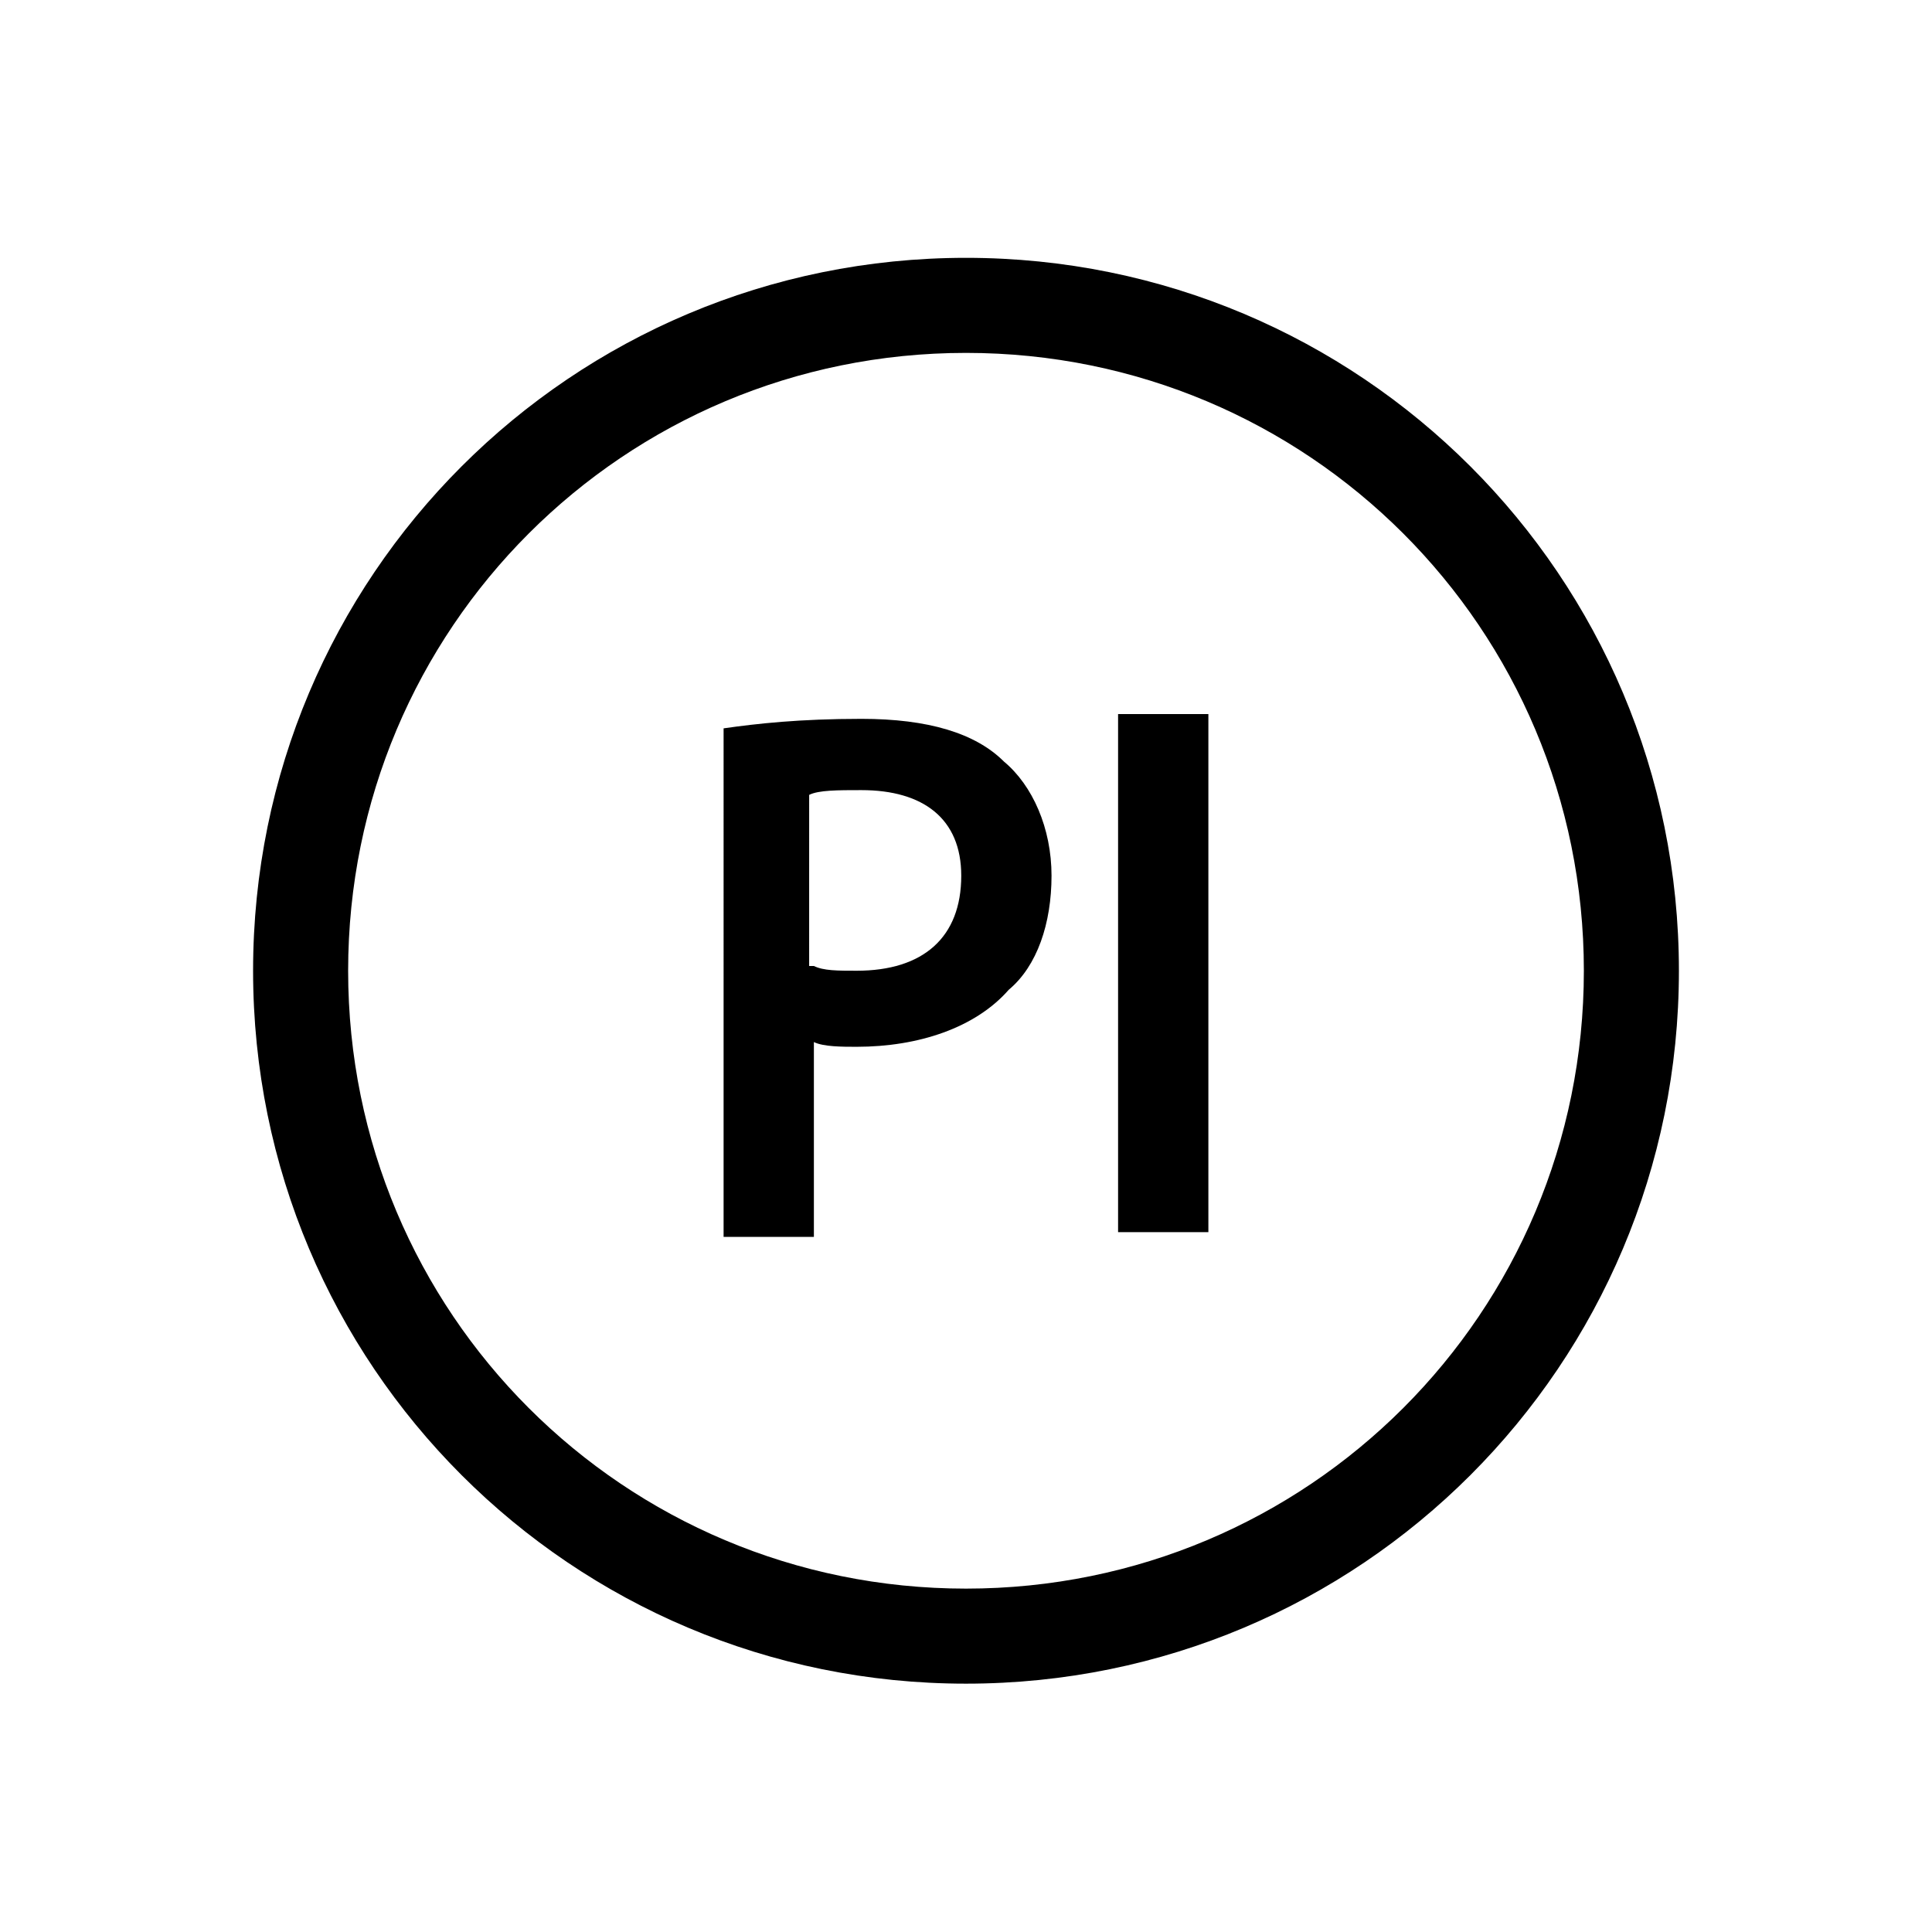 <?xml version="1.0" encoding="UTF-8"?>
<!-- Uploaded to: SVG Repo, www.svgrepo.com, Generator: SVG Repo Mixer Tools -->
<svg fill="#000000" width="800px" height="800px" version="1.1" viewBox="144 144 512 512" xmlns="http://www.w3.org/2000/svg">
 <g>
  <path d="m400 237.52c90.688 0 163.74 73.051 163.74 163.74s-73.051 163.74-163.74 163.74-163.74-73.051-163.74-163.74c0-90.684 73.051-163.74 163.74-163.74m0-25.191c-104.54 0-188.93 84.387-188.93 188.93 0 104.54 84.387 188.93 188.93 188.93 104.54 0 188.93-84.387 188.93-188.93-0.004-104.54-84.391-188.93-188.93-188.93z"/>
  <path d="m335.76 337.02c8.816-1.258 20.152-2.519 36.527-2.519 17.633 0 30.23 3.777 37.785 11.336 7.559 6.297 12.594 17.633 12.594 30.23 0 12.594-3.777 23.93-11.336 30.23-8.816 10.078-23.93 15.113-40.305 15.113-3.777 0-8.816 0-11.336-1.258v51.641h-23.93zm23.934 62.977c2.519 1.258 6.297 1.258 11.336 1.258 17.633 0 27.711-8.816 27.711-25.191 0-15.113-10.078-22.672-26.449-22.672-6.297 0-11.336 0-13.855 1.258l-0.004 45.348zm80.609-66.758h23.93v137.29h-23.93z"/>
 </g>
</svg>